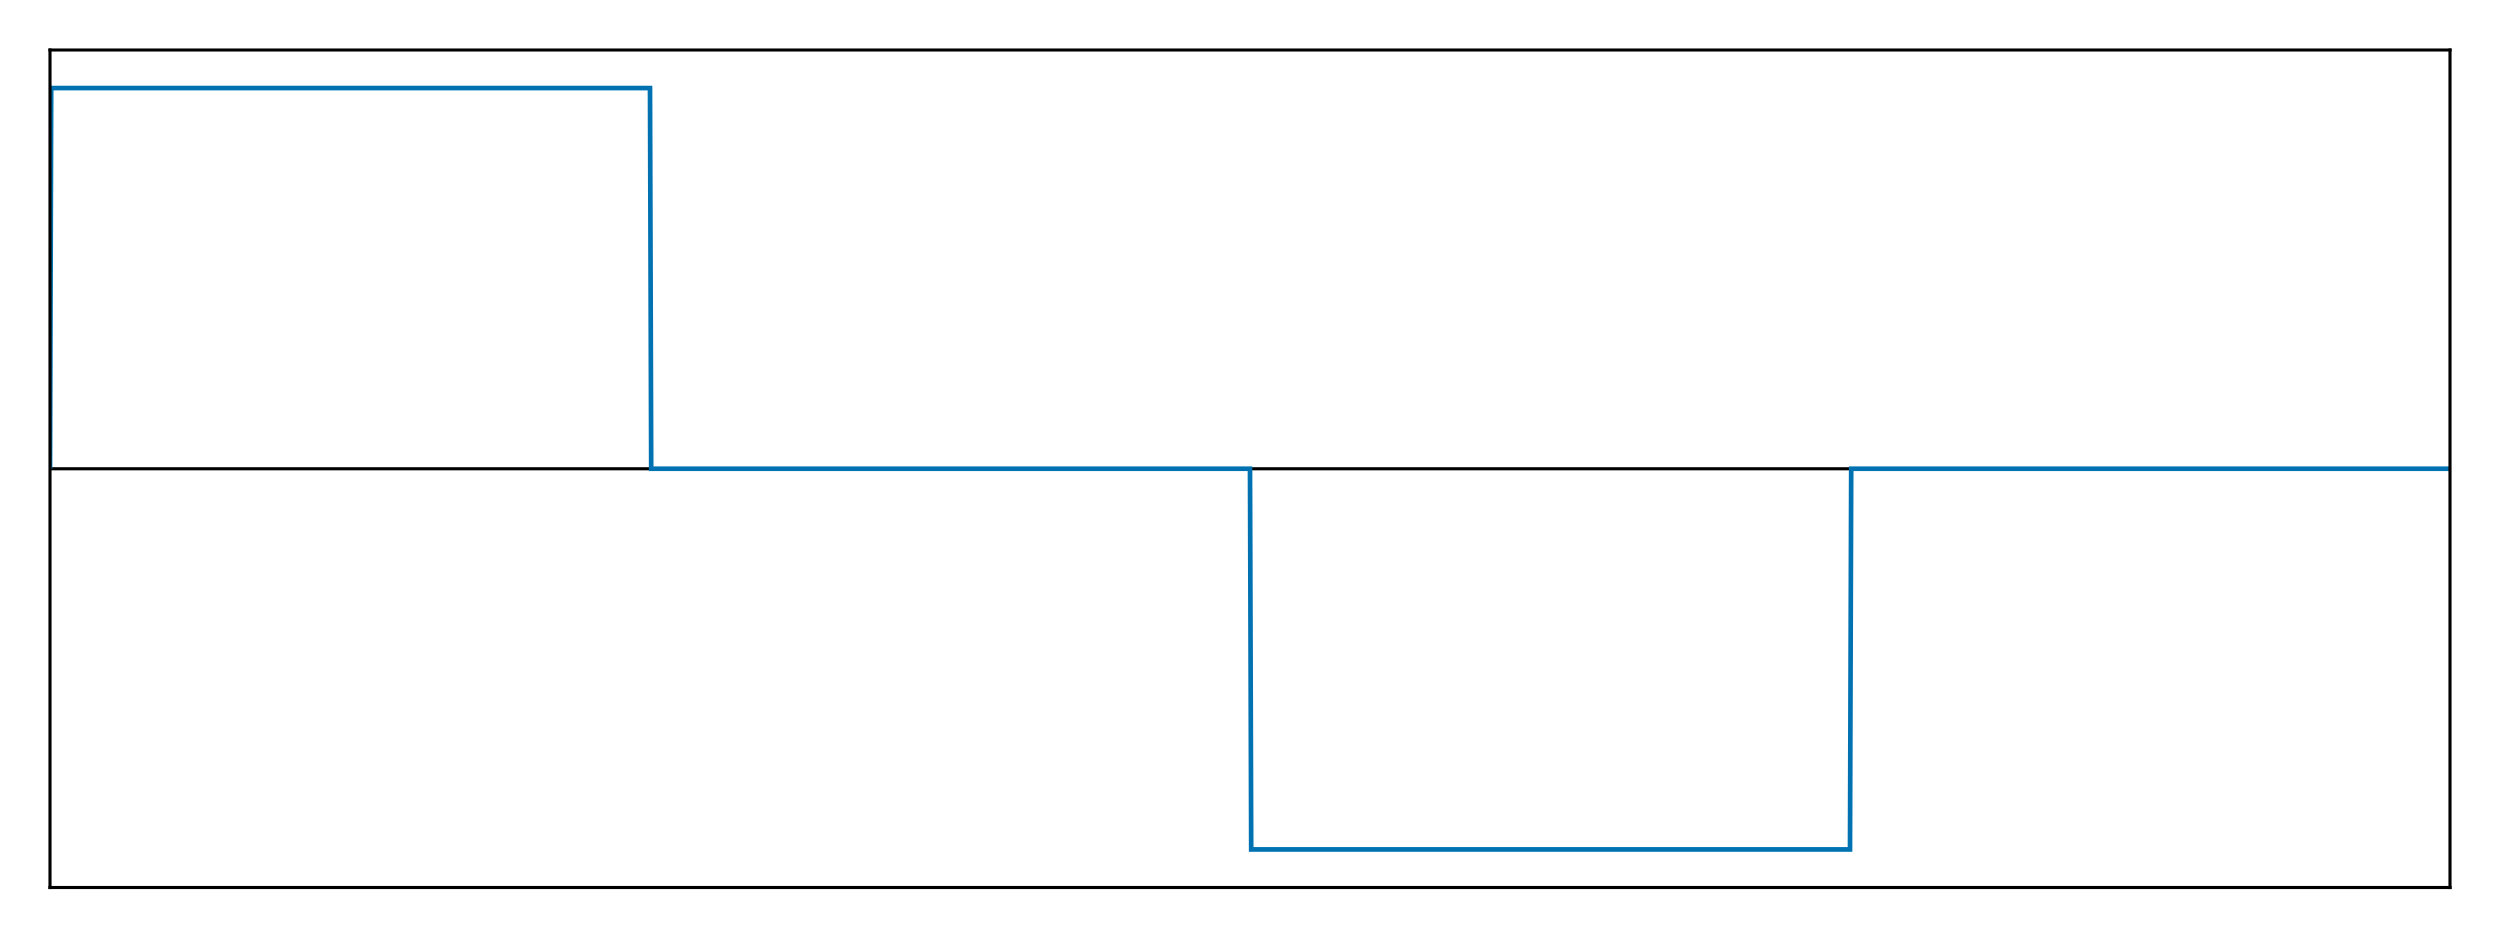 <?xml version="1.0" encoding="UTF-8"?>
<svg xmlns="http://www.w3.org/2000/svg" xmlns:xlink="http://www.w3.org/1999/xlink" width="800" height="300" viewBox="0 0 800 300">
<defs>
<clipPath id="clip-0-a53e6c24">
<path clip-rule="nonzero" d="M 16 149 L 784 149 L 784 151 L 16 151 Z M 16 149 "/>
</clipPath>
<clipPath id="clip-1-a53e6c24">
<path clip-rule="nonzero" d="M 16 23 L 784 23 L 784 277 L 16 277 Z M 16 23 "/>
</clipPath>
</defs>
<rect x="-80" y="-30" width="960" height="360" fill="rgb(100%, 100%, 100%)" fill-opacity="1"/>
<path fill-rule="nonzero" fill="rgb(100%, 100%, 100%)" fill-opacity="1" d="M 16 284 L 784 284 L 784 16 L 16 16 Z M 16 284 "/>
<g clip-path="url(#clip-0-a53e6c24)">
<path fill="none" stroke-width="1" stroke-linecap="butt" stroke-linejoin="miter" stroke="rgb(0%, 0%, 0%)" stroke-opacity="1" stroke-miterlimit="1.155" d="M 16 150 L 784 150 "/>
</g>
<g clip-path="url(#clip-1-a53e6c24)">
<path fill="none" stroke-width="1.5" stroke-linecap="butt" stroke-linejoin="miter" stroke="rgb(0%, 44.706%, 69.804%)" stroke-opacity="1" stroke-miterlimit="2" d="M 16 150 L 16.383 28.184 L 208 28.184 L 208.383 150 L 400 150 L 400.383 271.816 L 592 271.816 L 592.383 150 L 784 150 "/>
</g>
<path fill="none" stroke-width="1" stroke-linecap="butt" stroke-linejoin="miter" stroke="rgb(0%, 0%, 0%)" stroke-opacity="1" stroke-miterlimit="1.155" d="M 15.5 284 L 784.5 284 "/>
<path fill="none" stroke-width="1" stroke-linecap="butt" stroke-linejoin="miter" stroke="rgb(0%, 0%, 0%)" stroke-opacity="1" stroke-miterlimit="1.155" d="M 16 284.5 L 16 15.5 "/>
<path fill="none" stroke-width="1" stroke-linecap="butt" stroke-linejoin="miter" stroke="rgb(0%, 0%, 0%)" stroke-opacity="1" stroke-miterlimit="1.155" d="M 15.5 16 L 784.5 16 "/>
<path fill="none" stroke-width="1" stroke-linecap="butt" stroke-linejoin="miter" stroke="rgb(0%, 0%, 0%)" stroke-opacity="1" stroke-miterlimit="1.155" d="M 784 284.5 L 784 15.5 "/>
</svg>
